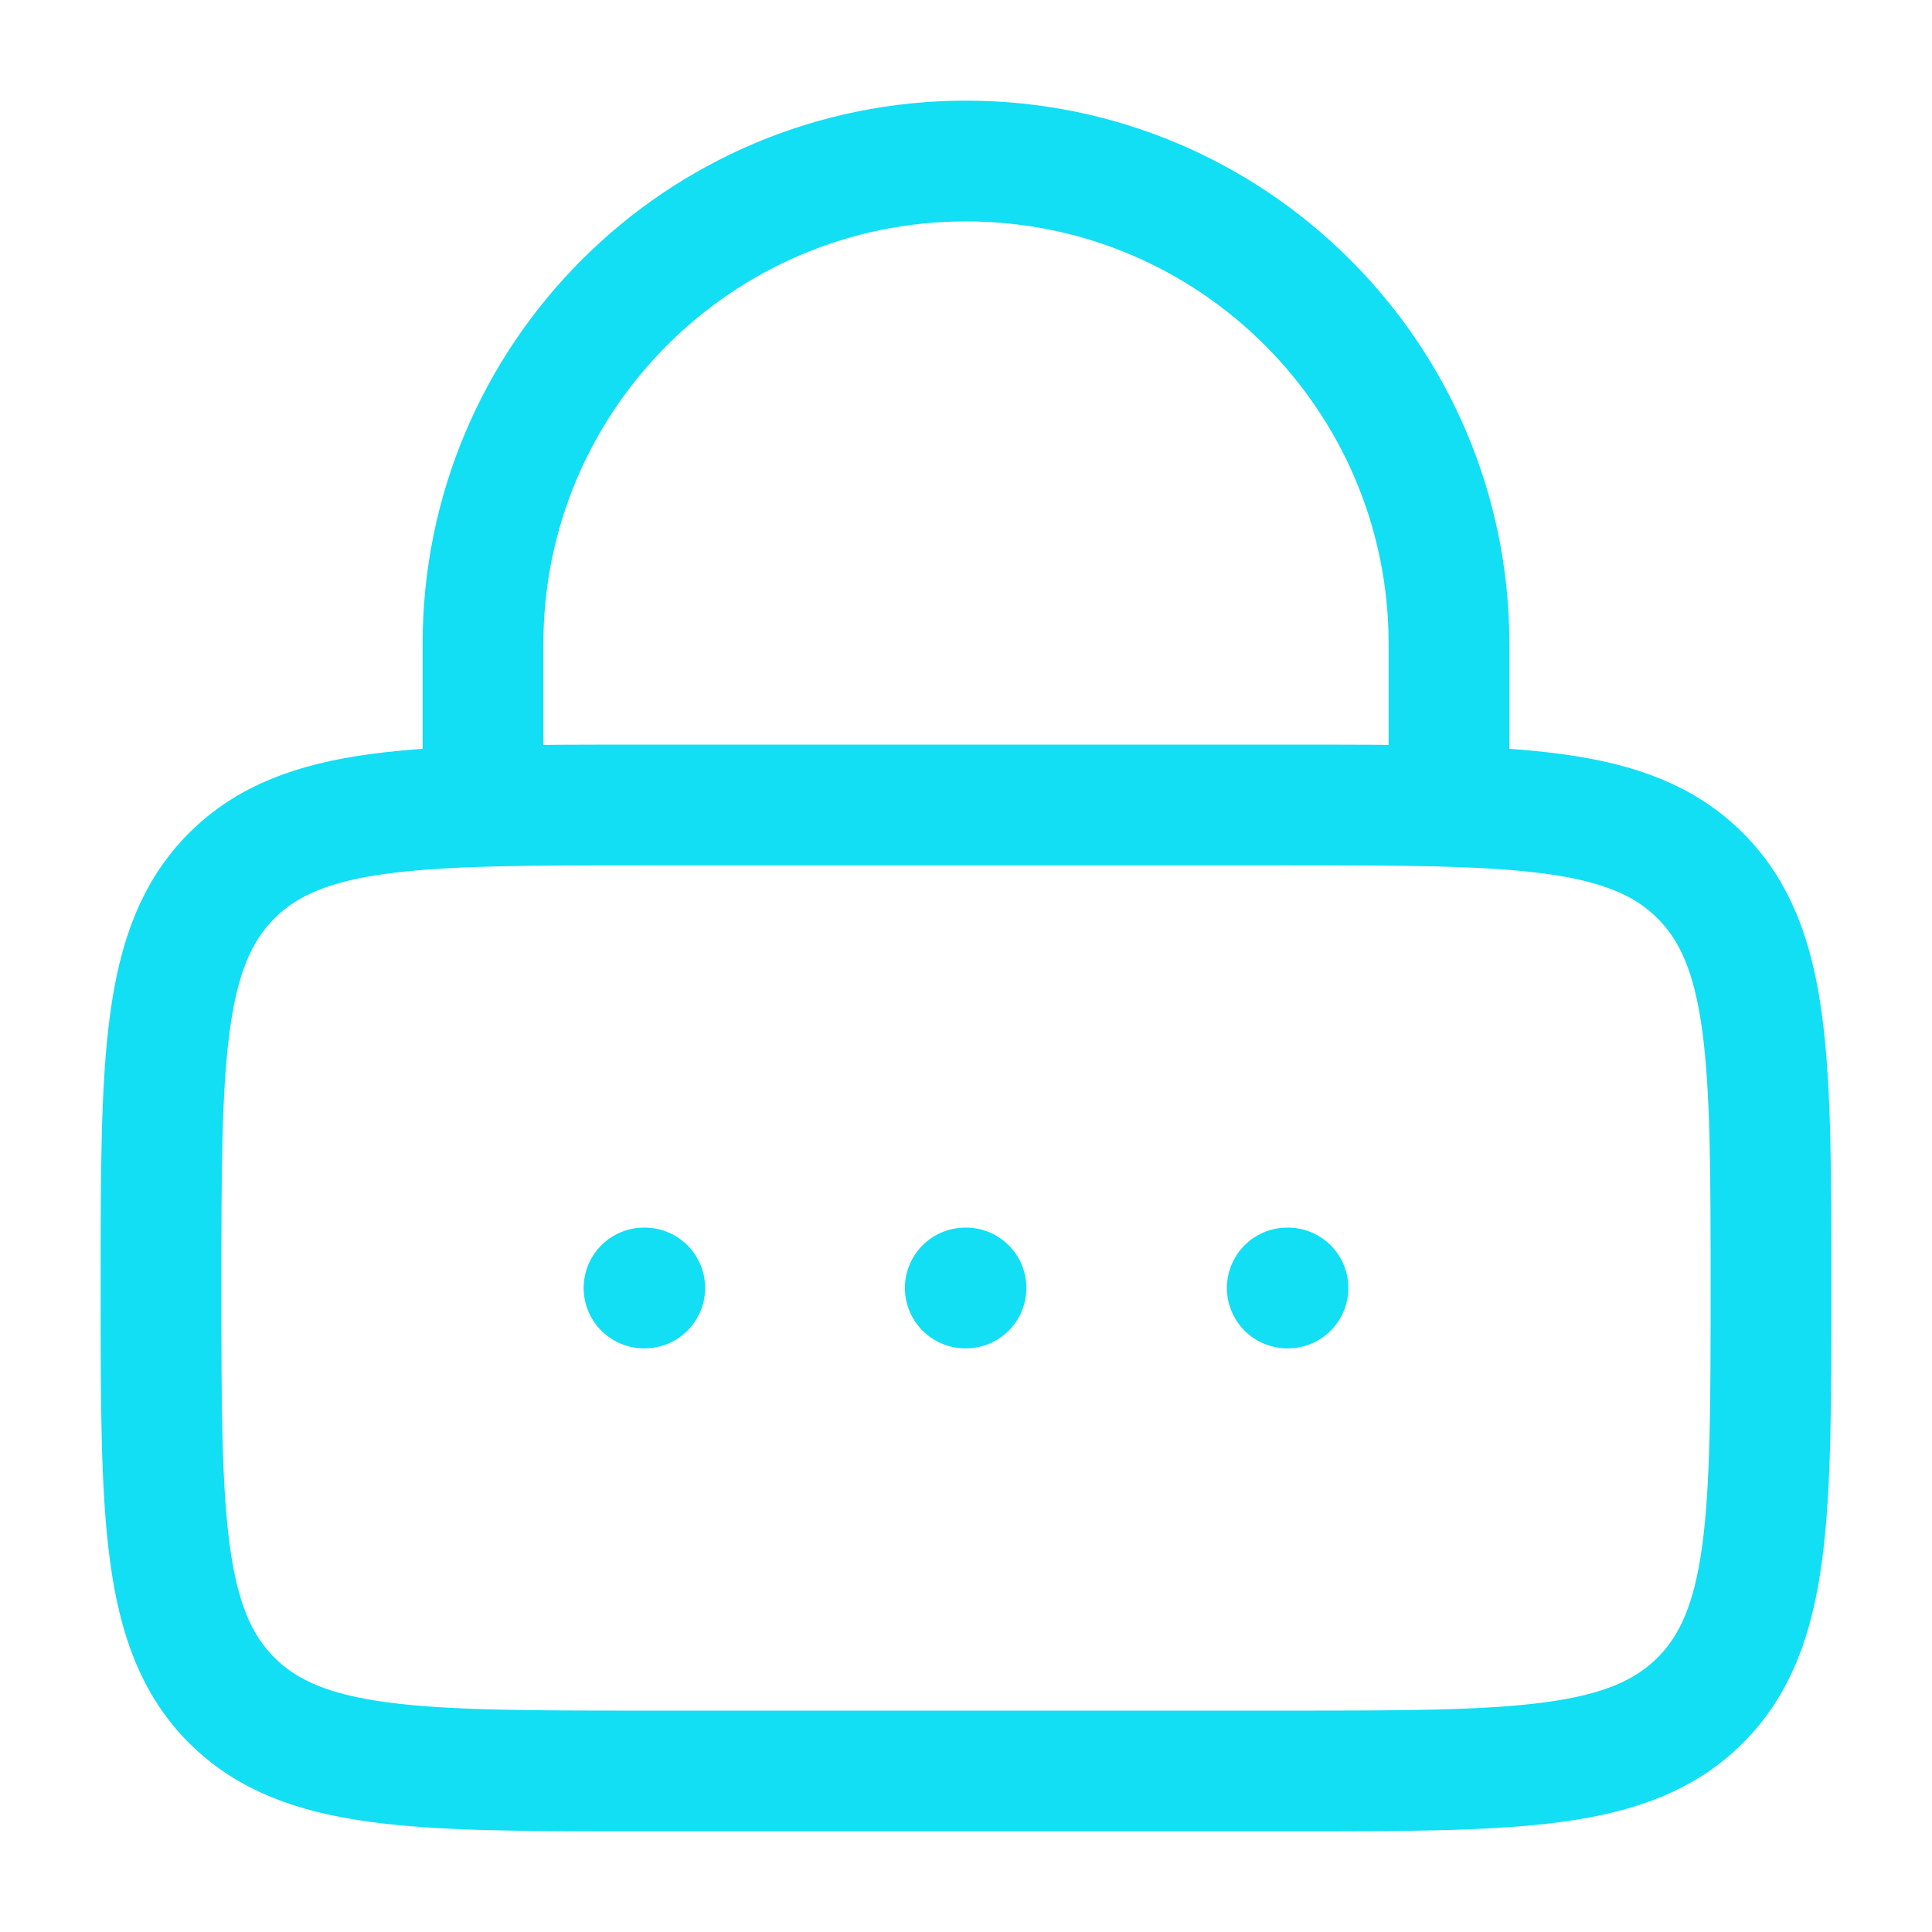 <svg width="32" height="32" viewBox="0 0 32 32" fill="none" xmlns="http://www.w3.org/2000/svg">
<path d="M2.667 21.333C2.667 17.562 2.667 15.677 3.838 14.505C5.01 13.333 6.896 13.333 10.667 13.333H21.333C25.105 13.333 26.99 13.333 28.162 14.505C29.333 15.677 29.333 17.562 29.333 21.333C29.333 25.105 29.333 26.99 28.162 28.162C26.99 29.333 25.105 29.333 21.333 29.333H10.667C6.896 29.333 5.01 29.333 3.838 28.162C2.667 26.99 2.667 25.105 2.667 21.333Z" stroke="#12DEF4" stroke-width="2"/>
<path d="M8 13.333V10.667C8 6.248 11.582 2.667 16 2.667C20.418 2.667 24 6.248 24 10.667V13.333" stroke="#12DEF4" stroke-width="2" stroke-linecap="round"/>
<path d="M10.667 21.333H10.679M15.988 21.333H16M21.321 21.333H21.333" stroke="#12DEF4" stroke-width="2" stroke-linecap="round" stroke-linejoin="round"/>
</svg>
